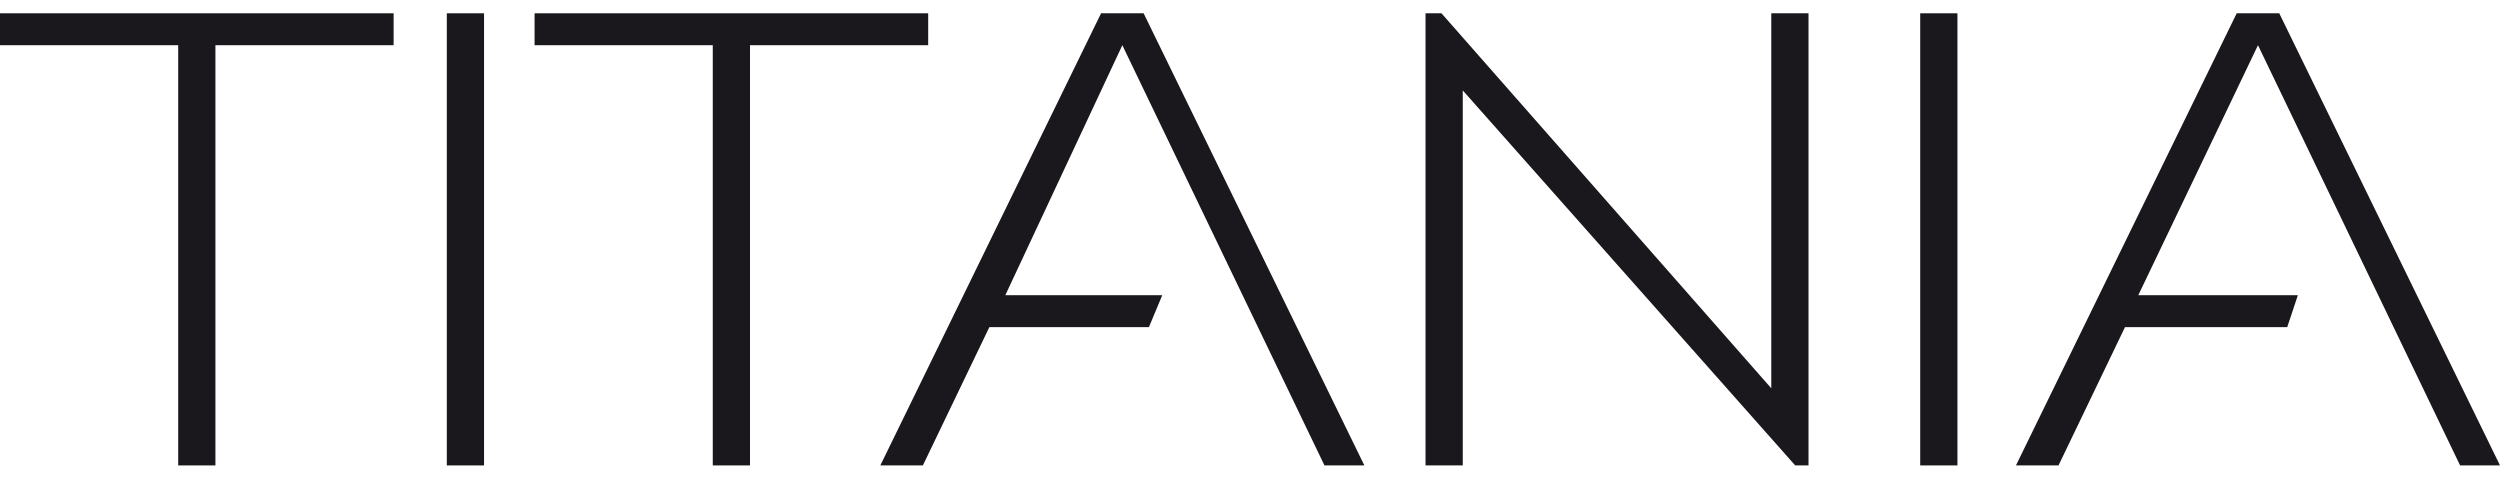 <?xml version="1.0" encoding="utf-8"?>
<!-- Generator: Adobe Illustrator 19.0.0, SVG Export Plug-In . SVG Version: 6.00 Build 0)  -->
<svg version="1.1" id="Vrstva_1" xmlns="http://www.w3.org/2000/svg" xmlns:xlink="http://www.w3.org/1999/xlink" x="0px" y="0px"
	 width="94px" height="18px" viewBox="124.5 411.9 94 18" enable-background="new 124.5 411.9 94 18" xml:space="preserve">
<g>
	<polygon fill="#1A181C" points="124.5,413.6 131.2,413.6 131.2,429.4 132.6,429.4 132.6,413.6 139.3,413.6 139.3,412.4 
		124.5,412.4 	"/>
	<rect x="141.3" y="412.4" fill="#1A181C" width="1.4" height="17"/>
	<polygon fill="#1A181C" points="159.4,412.4 144.6,412.4 144.6,413.6 151.3,413.6 151.3,429.4 152.7,429.4 152.7,413.6 
		159.4,413.6 	"/>
	<polygon fill="#1A181C" points="165.9,412.4 157.6,429.4 159.2,429.4 161.7,424.2 167.7,424.2 168.2,423 162.3,423 166.7,413.6 
		174.3,429.4 175.8,429.4 167.5,412.4 	"/>
	<polygon fill="#1A181C" points="191.1,426.5 178.7,412.4 178.1,412.4 178.1,429.4 179.5,429.4 179.5,415.3 192,429.4 192.5,429.4 
		192.5,412.4 191.1,412.4 	"/>
	<rect x="196.7" y="412.4" fill="#1A181C" width="1.4" height="17"/>
	<polygon fill="#1A181C" points="217,429.4 218.5,429.4 210.2,412.4 208.6,412.4 200.3,429.4 201.9,429.4 204.4,424.2 210.5,424.2 
		210.9,423 204.9,423 209.4,413.6 	"/>
</g>
</svg>
